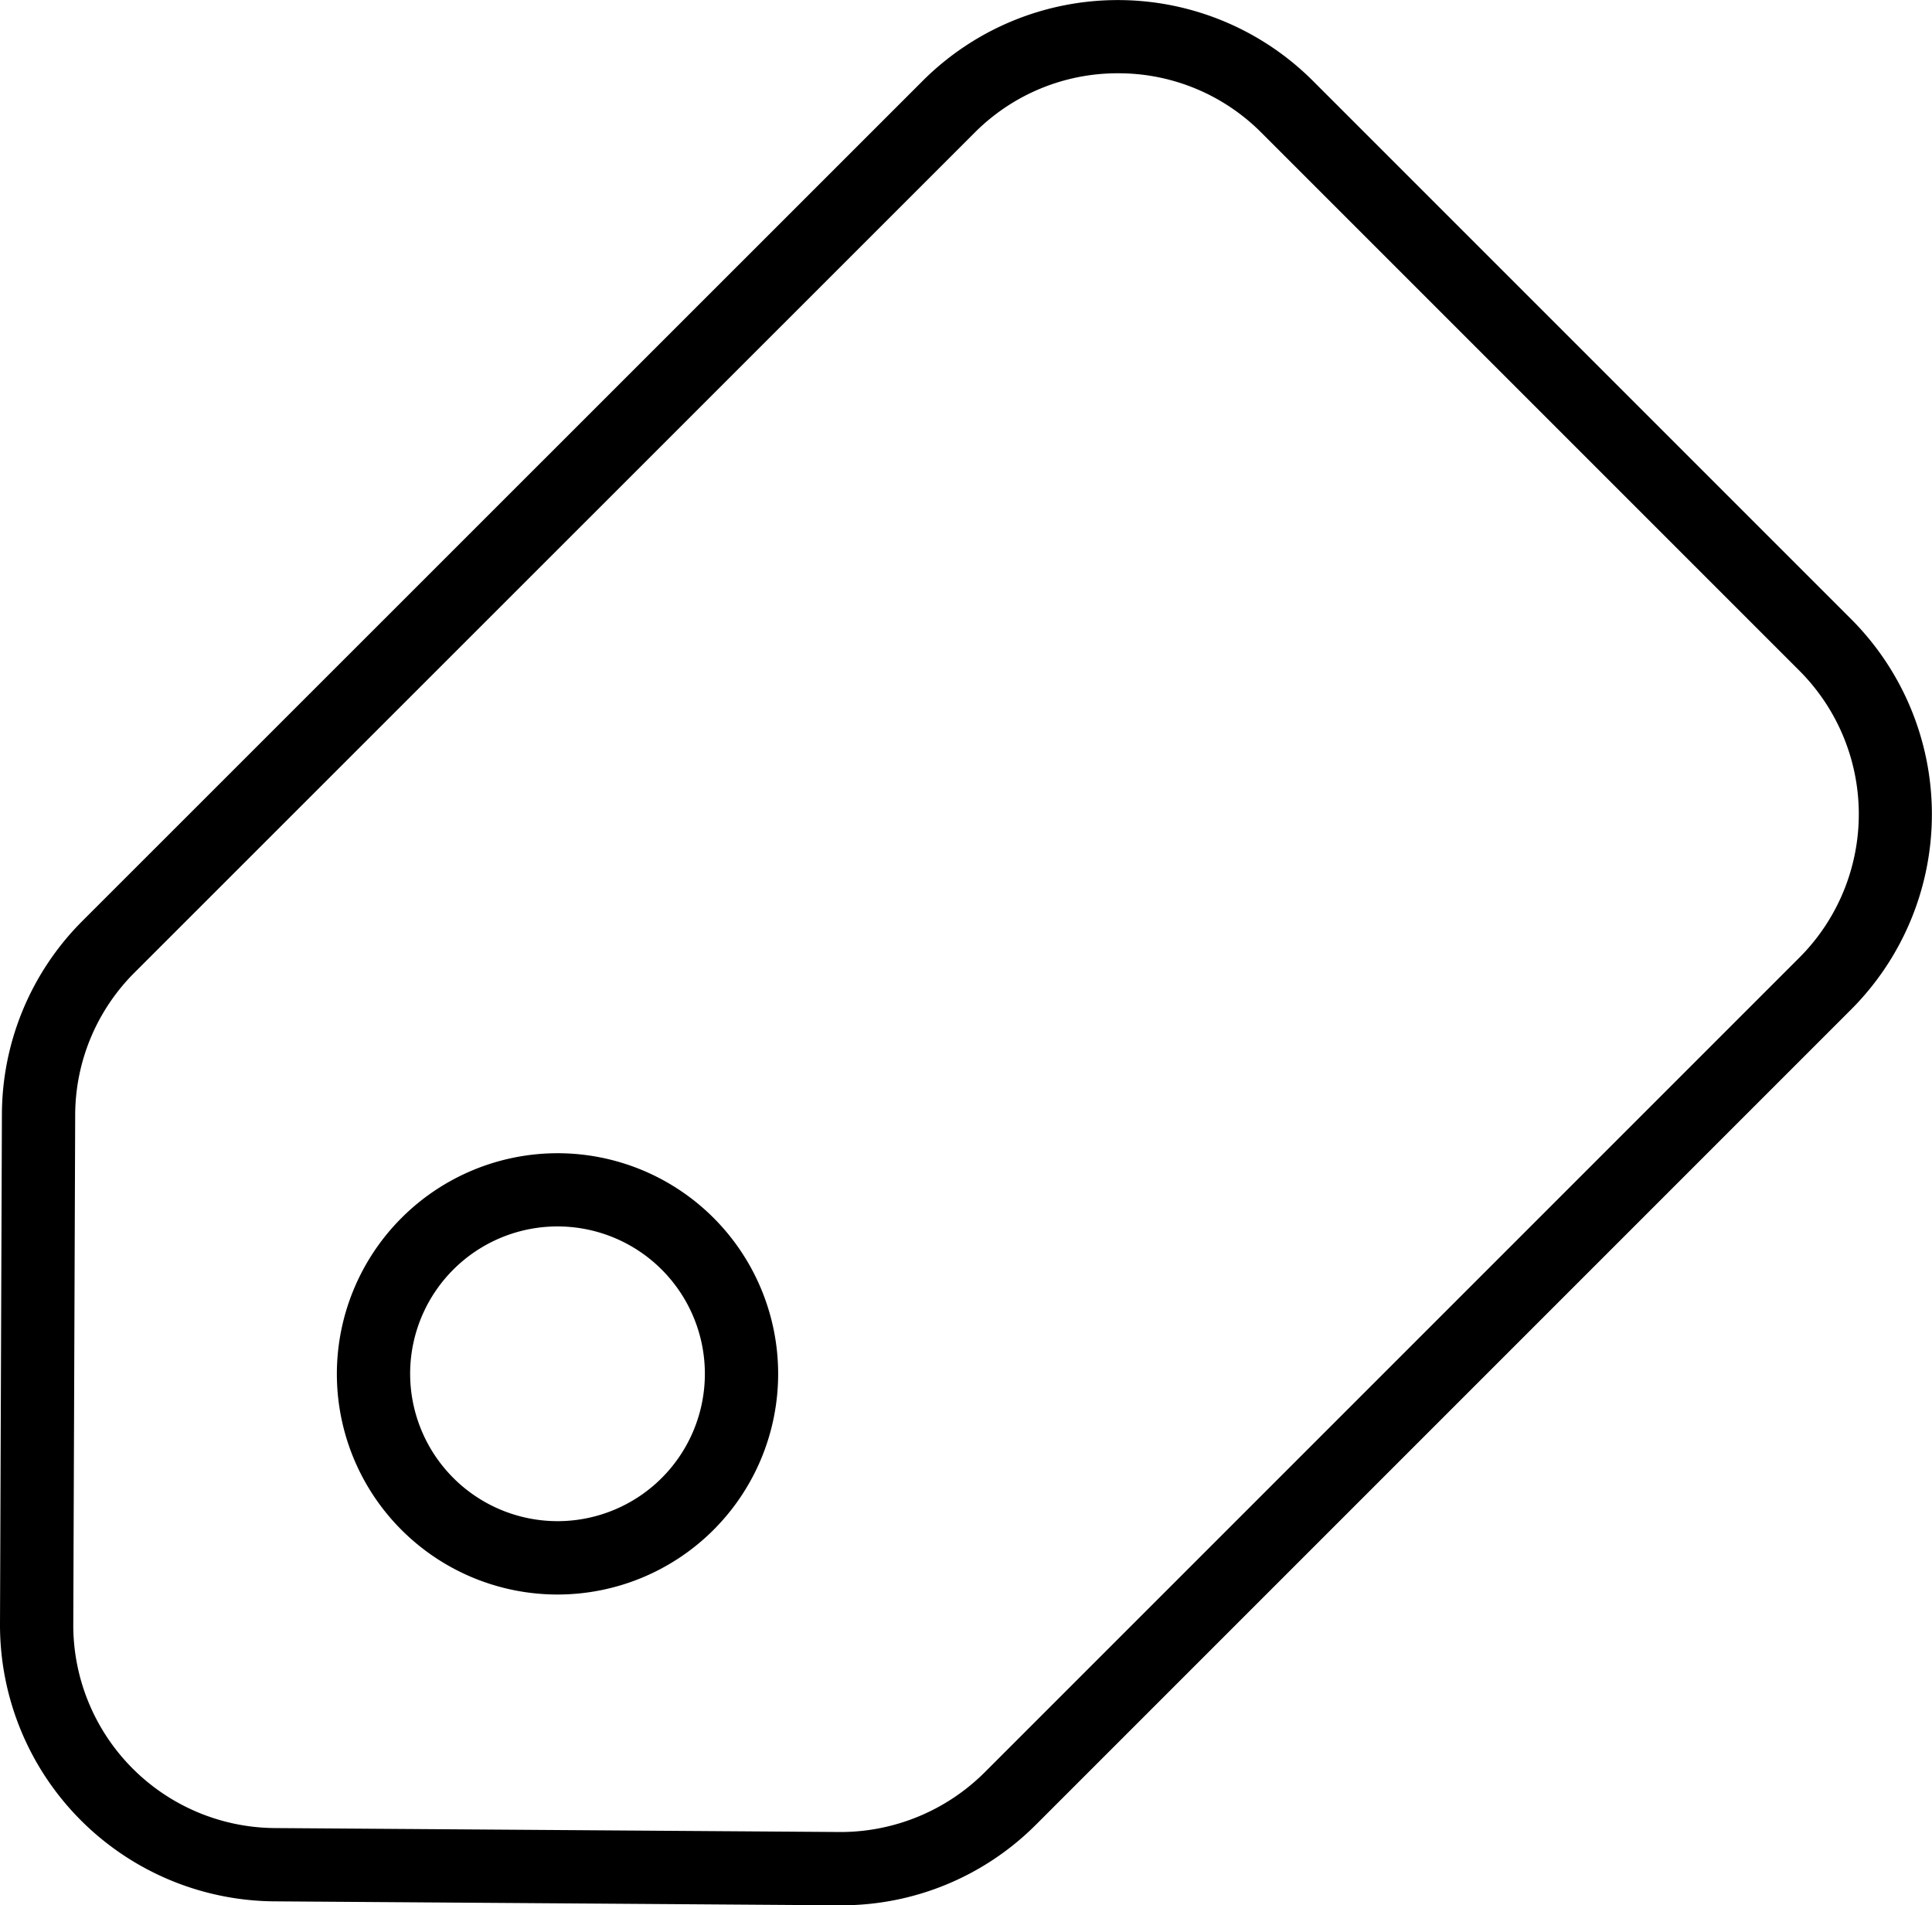 <svg xmlns="http://www.w3.org/2000/svg" width="26.365" height="26" viewBox="0 0 26.365 26"><defs><style>      .cls-1 {        fill: rgba(0,0,0,0);      }    </style></defs><g id="Group_2064" data-name="Group 2064" transform="translate(0.5 0.5)"><path id="Path_23" data-name="Path 23" class="cls-1" d="M1211.338,5420.375l-.026,6.951a3.265,3.265,0,0,0,3.242,3.278l7.713.054a3.271,3.271,0,0,0,2.331-.956l11.124-11.124a3.266,3.266,0,0,0,0-4.619l-7.346-7.346a3.266,3.266,0,0,0-4.617,0l-11.466,11.463A3.267,3.267,0,0,0,1211.338,5420.375Z" transform="translate(-1211.312 -5405.657)"></path><path id="Path_23_-_Contour" data-name="Path 23 - Contour" d="M1222.289,5431.157h-.025l-7.714-.054a3.772,3.772,0,0,1-3.738-3.78l.026-6.951a3.746,3.746,0,0,1,1.1-2.649l11.466-11.463a3.766,3.766,0,0,1,5.324,0l7.346,7.346a3.77,3.77,0,0,1,0,5.326l-11.124,11.124A3.747,3.747,0,0,1,1222.289,5431.157Zm3.779-25a2.749,2.749,0,0,0-1.955.81l-11.466,11.463a2.751,2.751,0,0,0-.809,1.946l-.026,6.951a2.77,2.77,0,0,0,2.745,2.776l7.732.054a2.788,2.788,0,0,0,1.956-.81l11.124-11.124a2.769,2.769,0,0,0,0-3.912l-7.346-7.346A2.749,2.749,0,0,0,1226.068,5406.157Z" transform="translate(-1211.312 -5405.657)"></path><ellipse id="Ellipse_17" data-name="Ellipse 17" class="cls-1" cx="2.511" cy="2.511" rx="2.511" ry="2.511" transform="translate(4.597 15.737)"></ellipse><path id="Ellipse_17_-_Contour" data-name="Ellipse 17 - Contour" d="M2.511-.5A3.011,3.011,0,1,1-.5,2.511,3.014,3.014,0,0,1,2.511-.5Zm0,5.021A2.011,2.011,0,1,0,.5,2.511,2.013,2.013,0,0,0,2.511,4.521Z" transform="translate(4.597 15.737)"></path></g></svg>